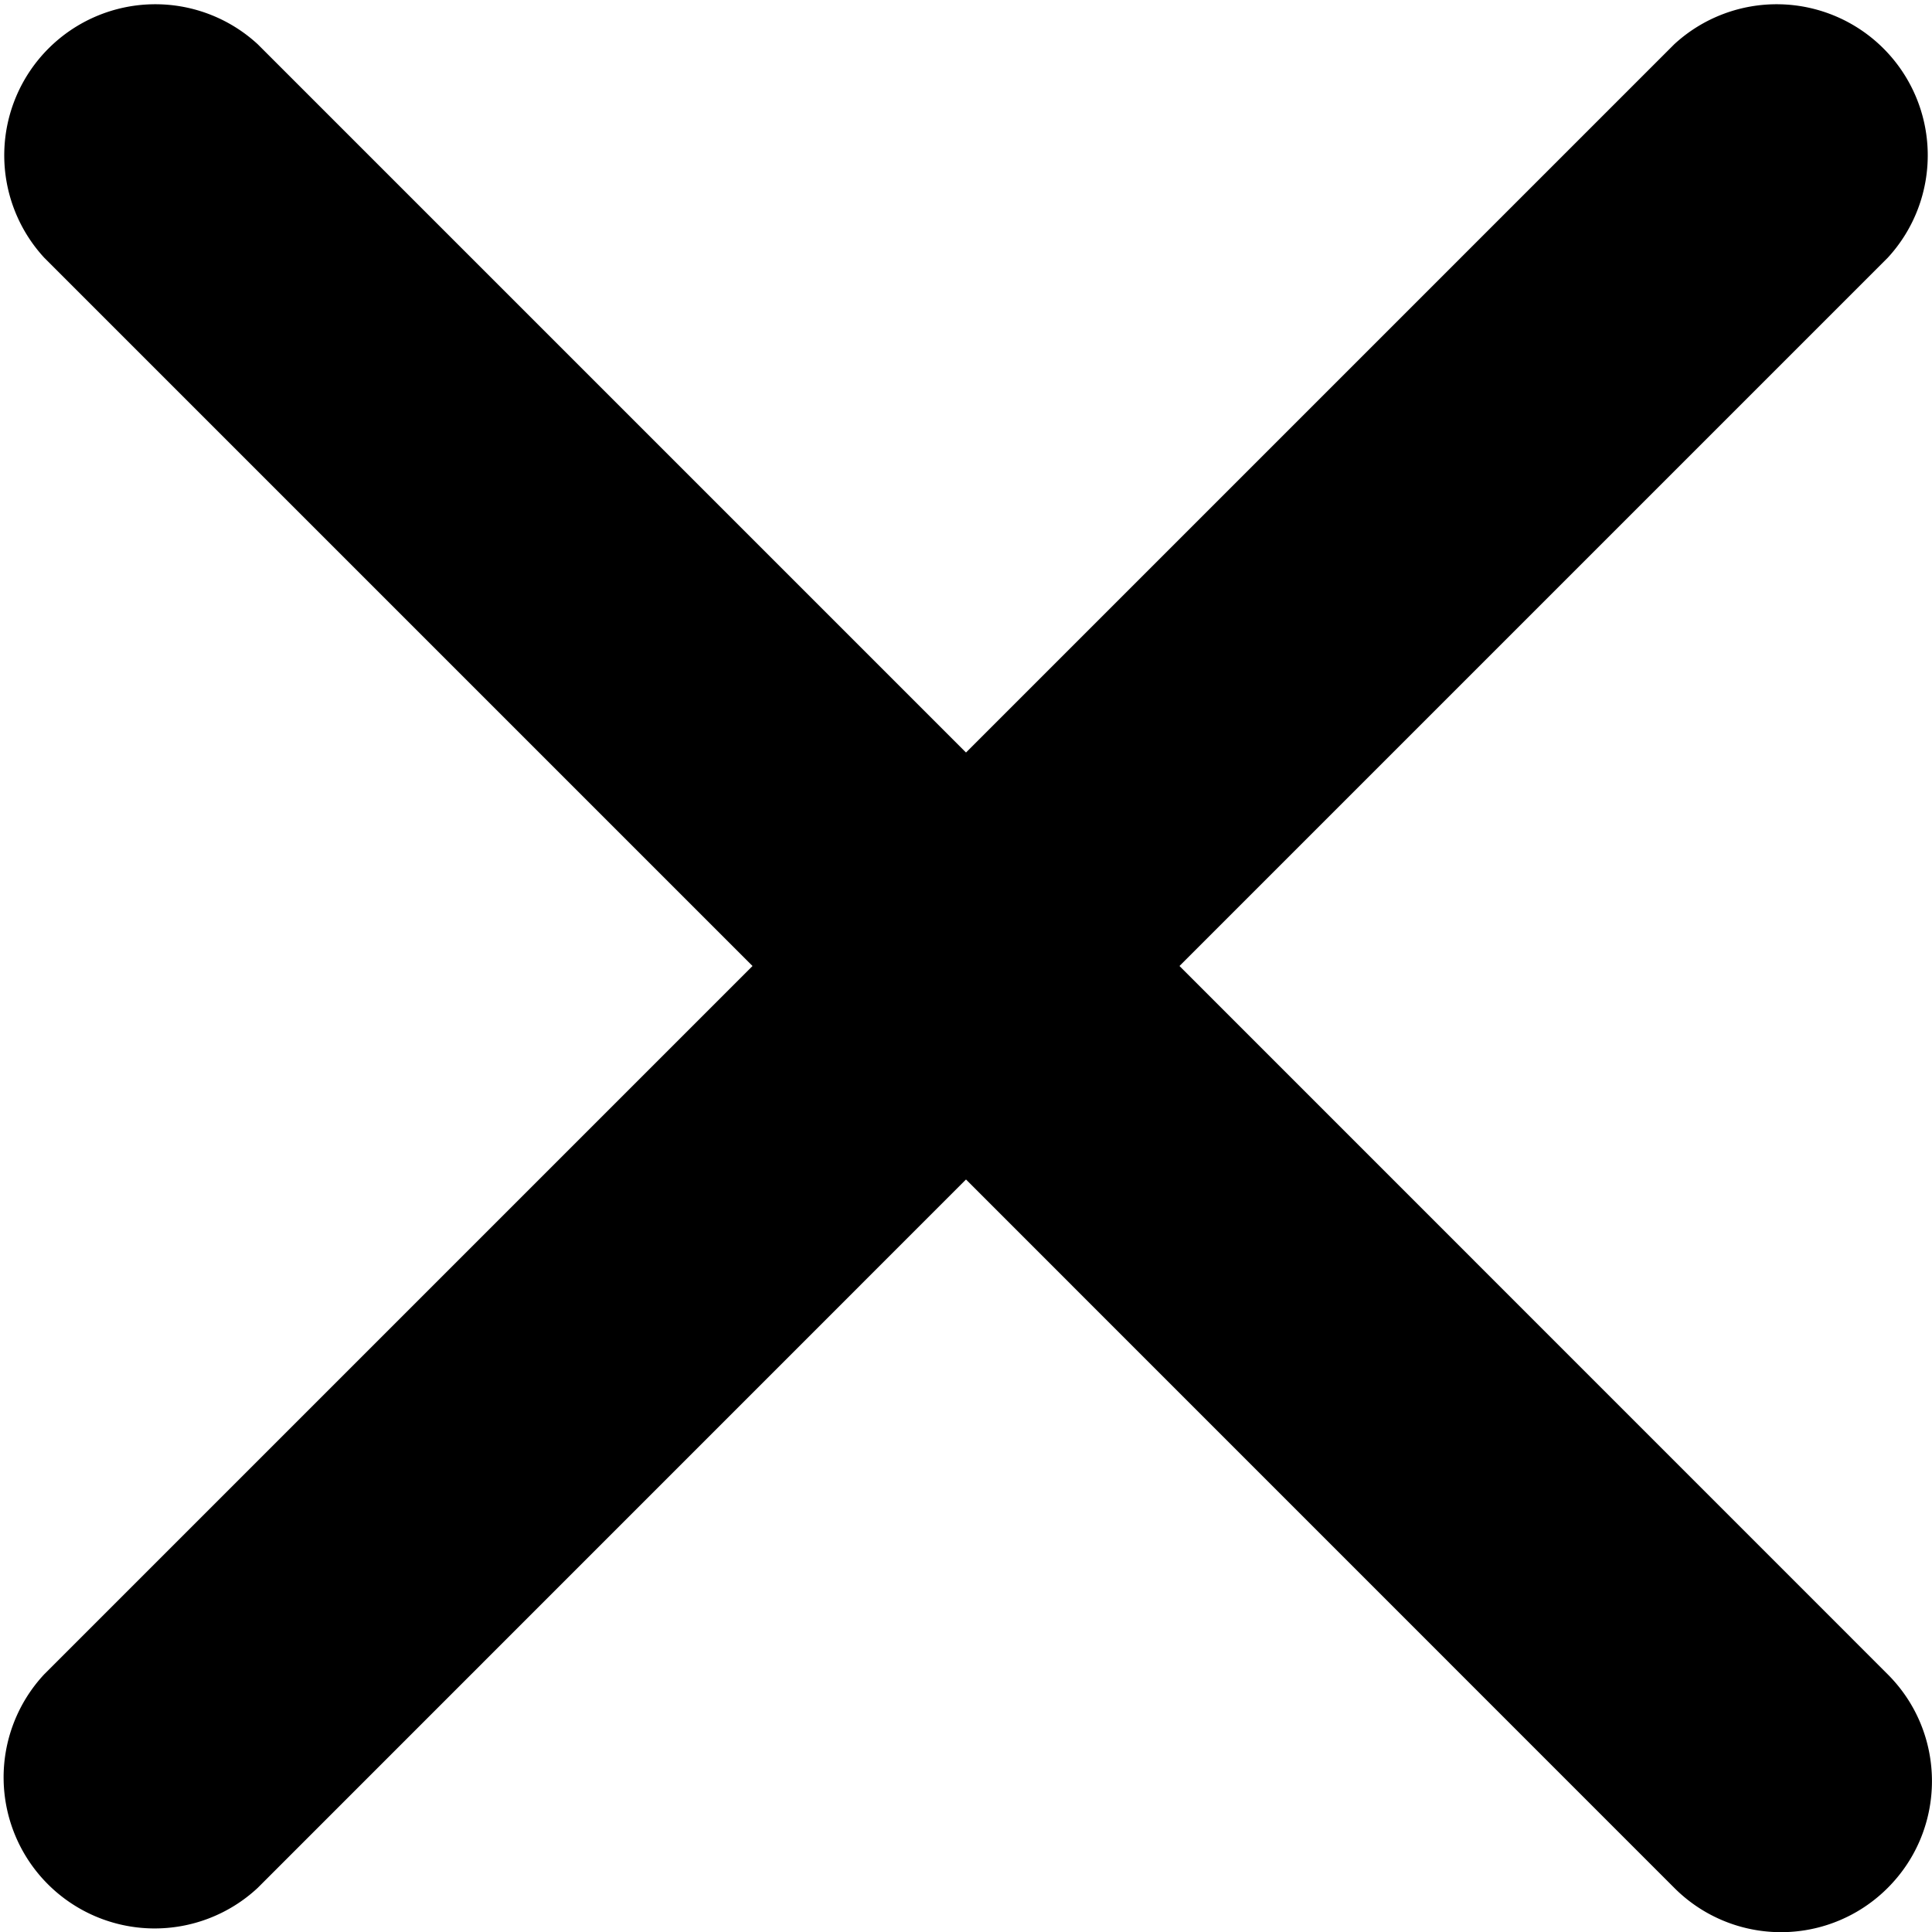 <svg width="20" height="20" viewBox="0 0 20 20" xmlns="http://www.w3.org/2000/svg"><title>Stroke 5</title><path d="M12.21 10l7.332-7.332a1.564 1.564 0 0 0-2.21-2.21L10 7.79 2.668.458a1.564 1.564 0 0 0-2.21 2.21L7.79 10 .458 17.332a1.564 1.564 0 0 0 2.21 2.211L10 12.21l7.332 7.333a1.56 1.56 0 0 0 2.21 0c.61-.61.61-1.6 0-2.21L12.21 10z" fill="black" fill-rule="evenodd"/></svg>